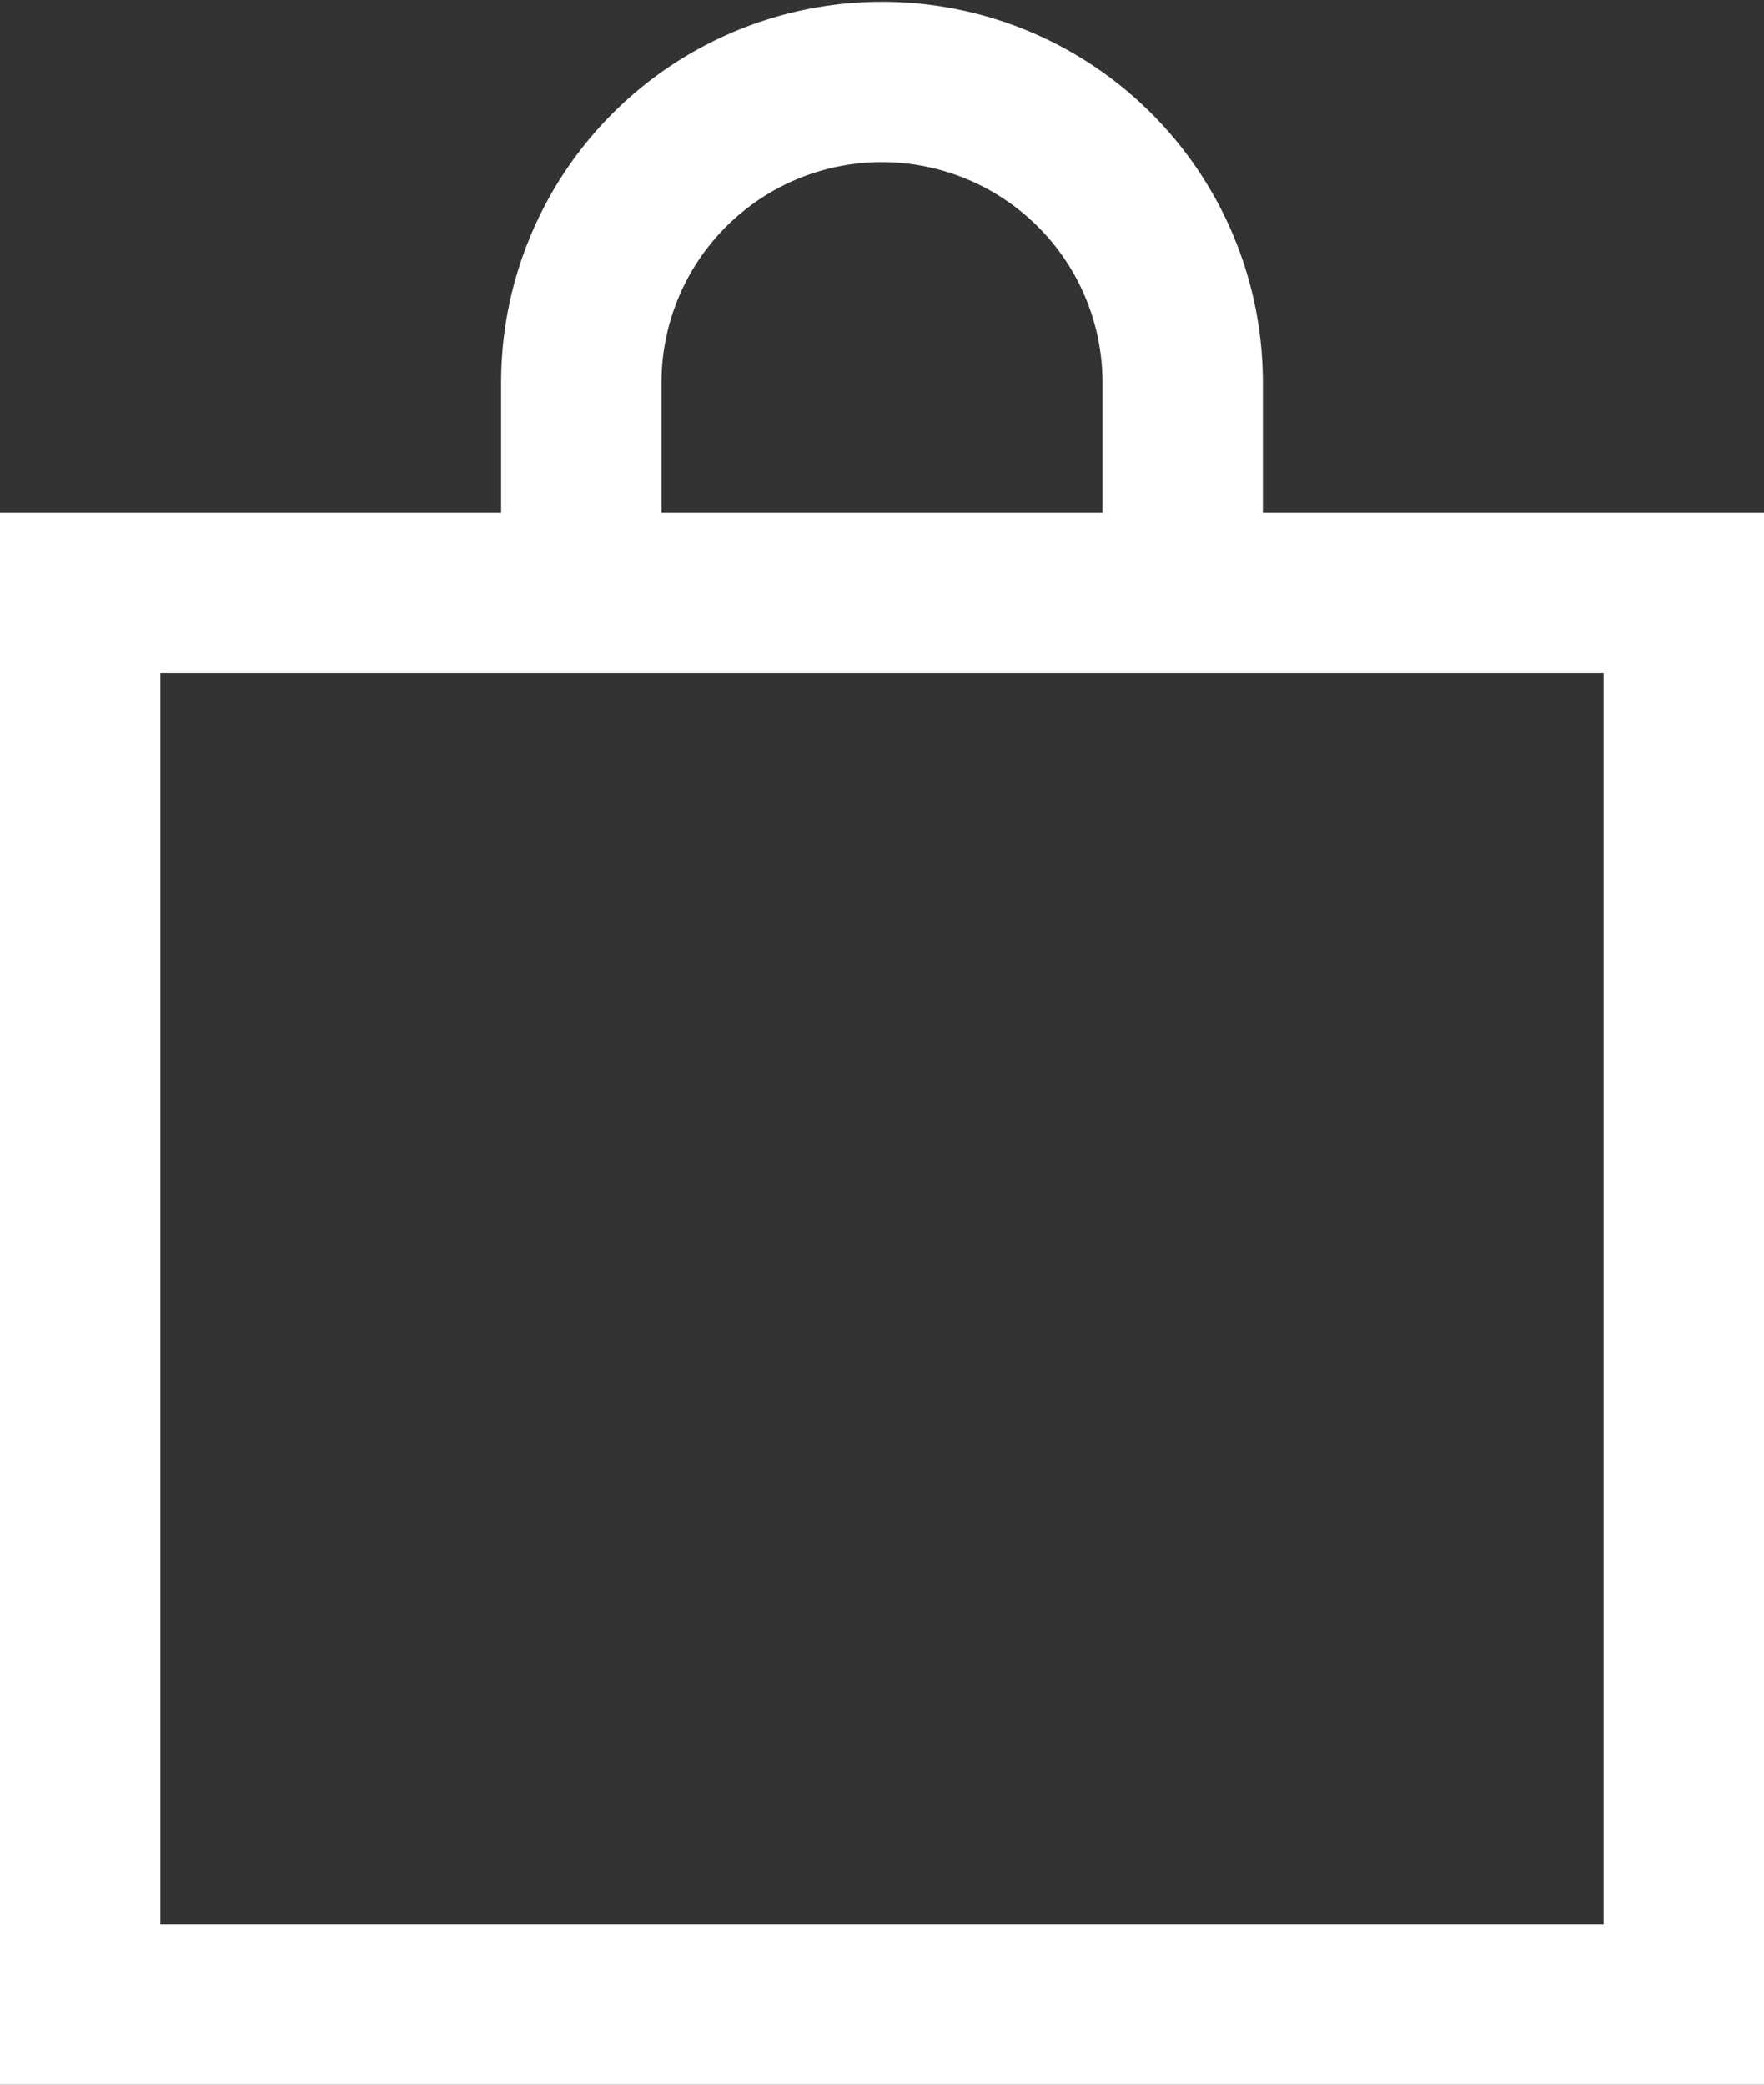 <svg xmlns="http://www.w3.org/2000/svg" width="22" height="26"><rect width="100%" height="100%" fill="#333333" stroke="none"/><g data-name="グループ 13848"><g data-name="グループ 5971" fill="#fff"><path data-name="長方形 2795" d="M0 6.394h22V26H0Zm20 2H2V24h18Z"/><path data-name="パス 5450" d="M15.75 7.428h-2V4.772a2.75 2.75 0 1 0-5.5 0v2.656h-2V4.772a4.75 4.75 0 1 1 9.5 0Z"/></g></g></svg>